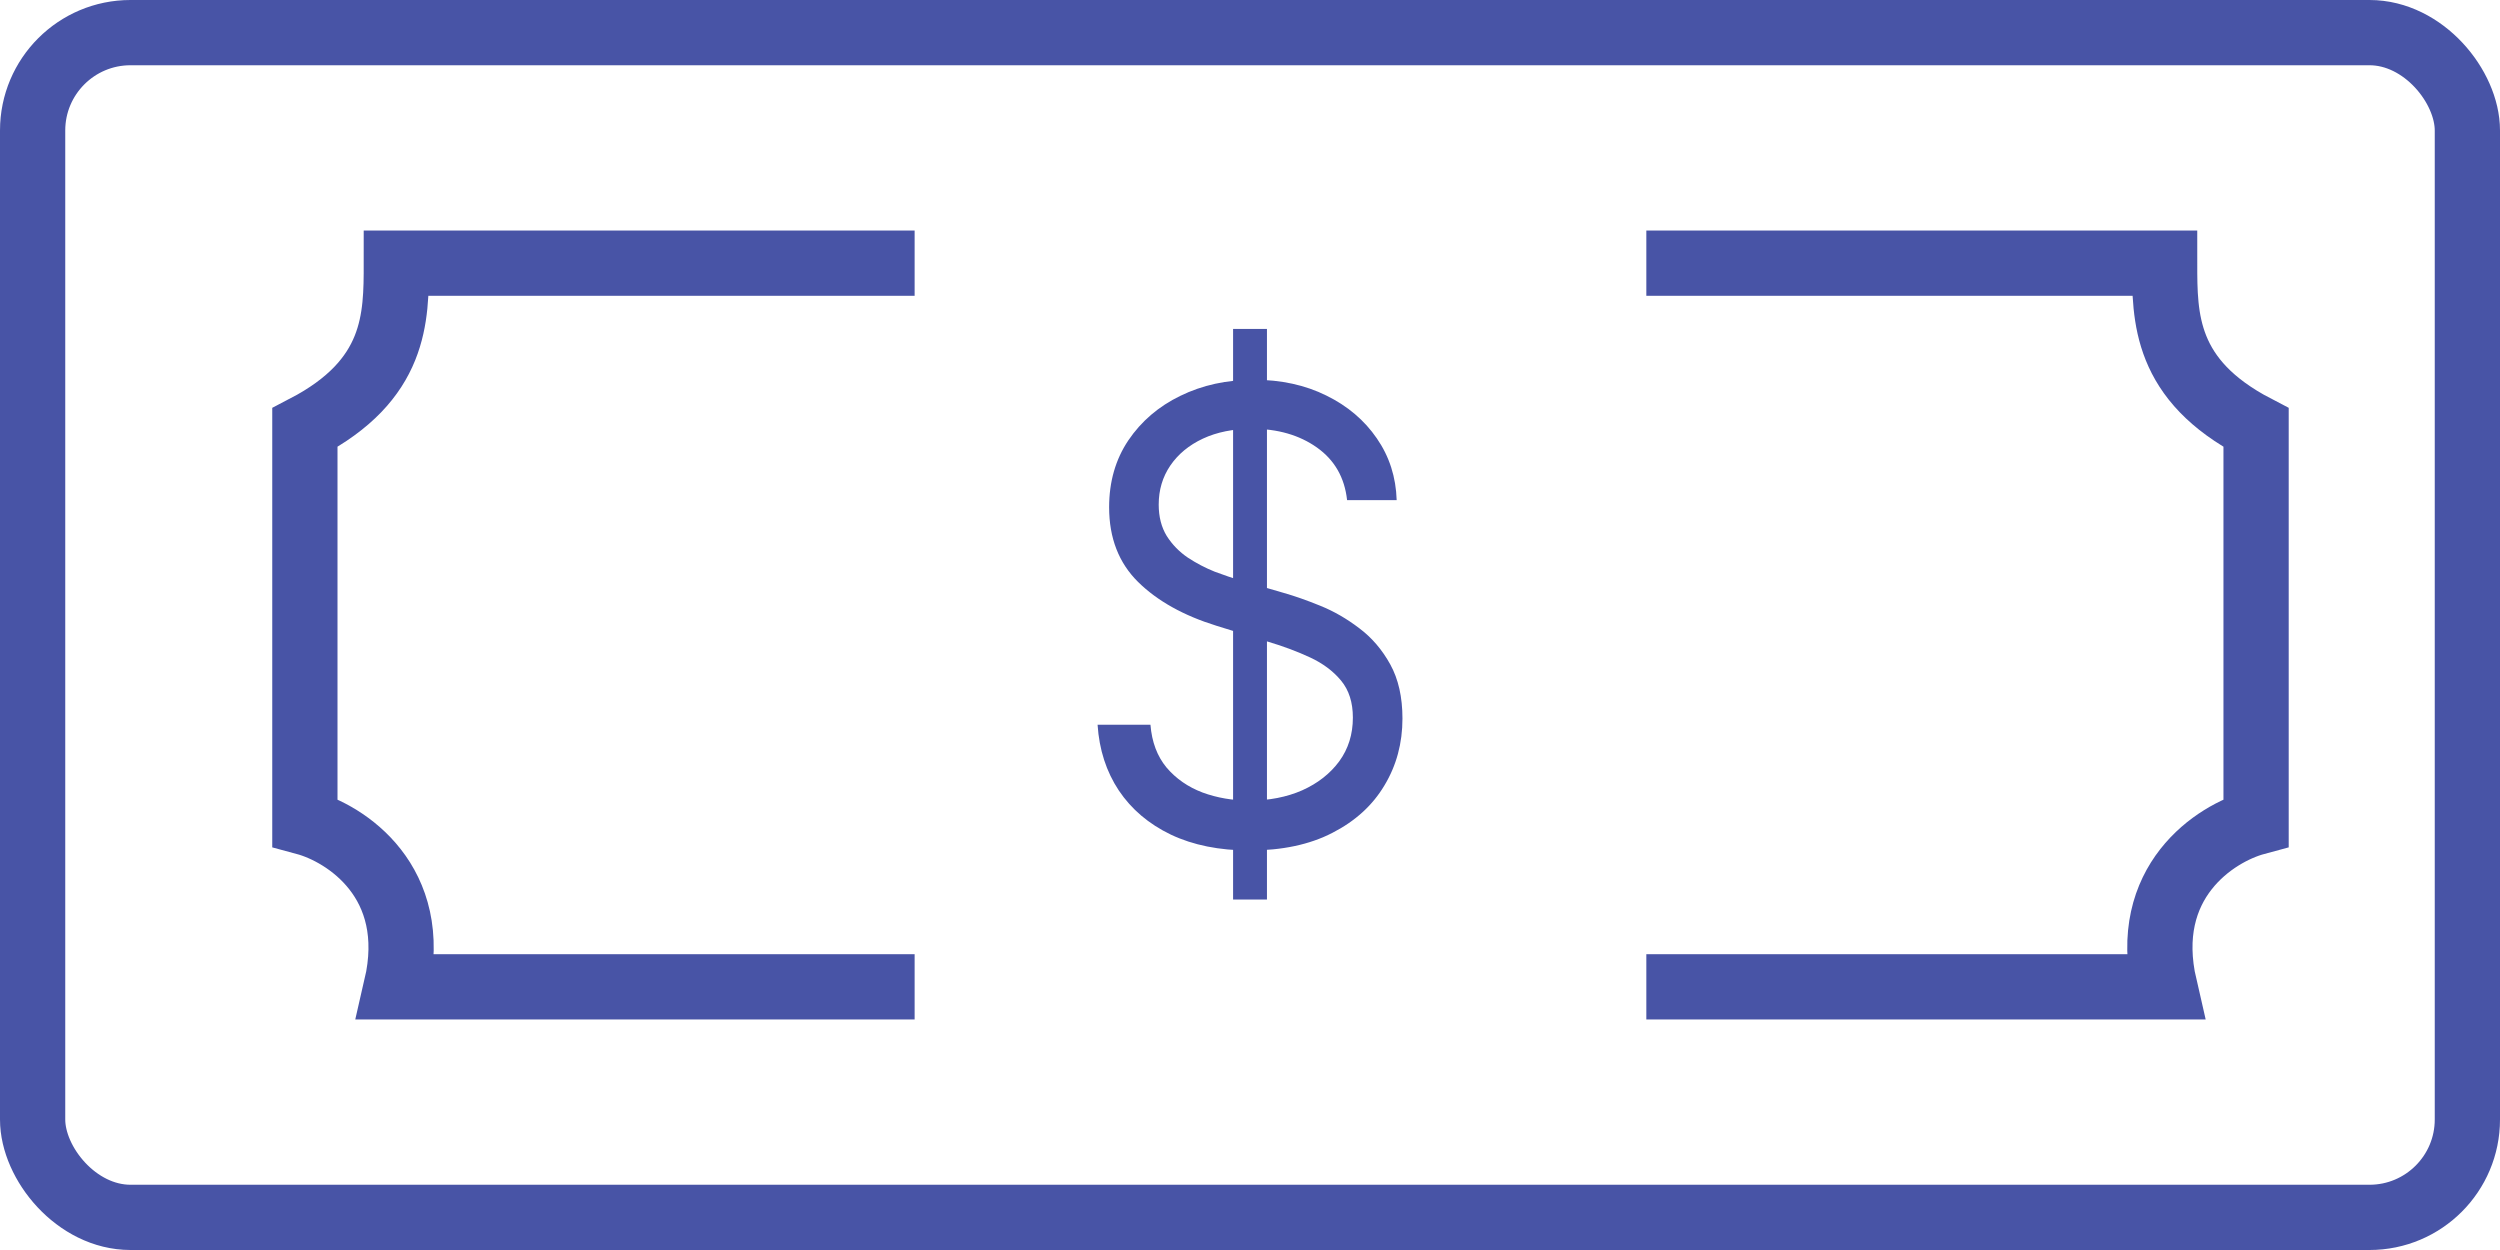 <?xml version="1.0" encoding="UTF-8"?> <svg xmlns="http://www.w3.org/2000/svg" width="60" height="30" viewBox="0 0 60 30" fill="none"> <path d="M29.594 21.588V7.895H30.407V21.588H29.594ZM32.33 12.003C32.271 11.461 32.029 11.04 31.606 10.74C31.183 10.441 30.664 10.291 30.05 10.291C29.6 10.291 29.207 10.37 28.87 10.527C28.536 10.683 28.275 10.899 28.087 11.174C27.901 11.448 27.809 11.76 27.809 12.11C27.809 12.402 27.873 12.653 28.002 12.864C28.134 13.071 28.303 13.244 28.508 13.383C28.713 13.518 28.928 13.63 29.152 13.72C29.377 13.805 29.584 13.875 29.772 13.928L30.803 14.228C31.068 14.303 31.362 14.406 31.686 14.538C32.013 14.67 32.325 14.85 32.623 15.078C32.923 15.303 33.171 15.592 33.366 15.945C33.561 16.298 33.659 16.731 33.659 17.244C33.659 17.836 33.515 18.371 33.227 18.849C32.943 19.327 32.527 19.707 31.978 19.988C31.433 20.27 30.77 20.411 29.99 20.411C29.263 20.411 28.634 20.284 28.101 20.031C27.573 19.778 27.156 19.425 26.852 18.972C26.551 18.519 26.381 17.993 26.342 17.394H27.611C27.644 17.808 27.773 18.15 27.997 18.421C28.225 18.689 28.513 18.888 28.86 19.02C29.21 19.149 29.587 19.213 29.99 19.213C30.459 19.213 30.881 19.131 31.254 18.967C31.628 18.799 31.924 18.567 32.142 18.271C32.36 17.972 32.469 17.622 32.469 17.223C32.469 16.859 32.375 16.563 32.186 16.335C31.998 16.107 31.75 15.922 31.443 15.779C31.135 15.636 30.803 15.511 30.446 15.405L29.197 15.019C28.404 14.773 27.776 14.422 27.313 13.966C26.851 13.509 26.619 12.912 26.619 12.174C26.619 11.561 26.773 11.026 27.08 10.569C27.391 10.109 27.807 9.753 28.329 9.5C28.855 9.243 29.442 9.114 30.089 9.114C30.744 9.114 31.325 9.241 31.834 9.494C32.343 9.744 32.746 10.086 33.044 10.521C33.345 10.956 33.503 11.45 33.52 12.003H32.33Z" fill="#4854A6"></path> <rect x="0.783" y="0.783" width="58.434" height="28.434" rx="2.349" stroke="#4854A6" stroke-width="1.566"></rect> <path d="M39.512 6.316H51.951C51.951 7.632 51.951 9.121 54.146 10.263V19.737C53.171 20 51.366 21.158 51.951 23.684H39.512" stroke="#4854A6" stroke-width="1.566"></path> <path d="M21.951 6.316H9.512C9.512 7.632 9.512 9.121 7.317 10.263V19.737C8.293 20 10.098 21.158 9.512 23.684H21.951" stroke="#4854A6" stroke-width="1.566"></path> </svg> 